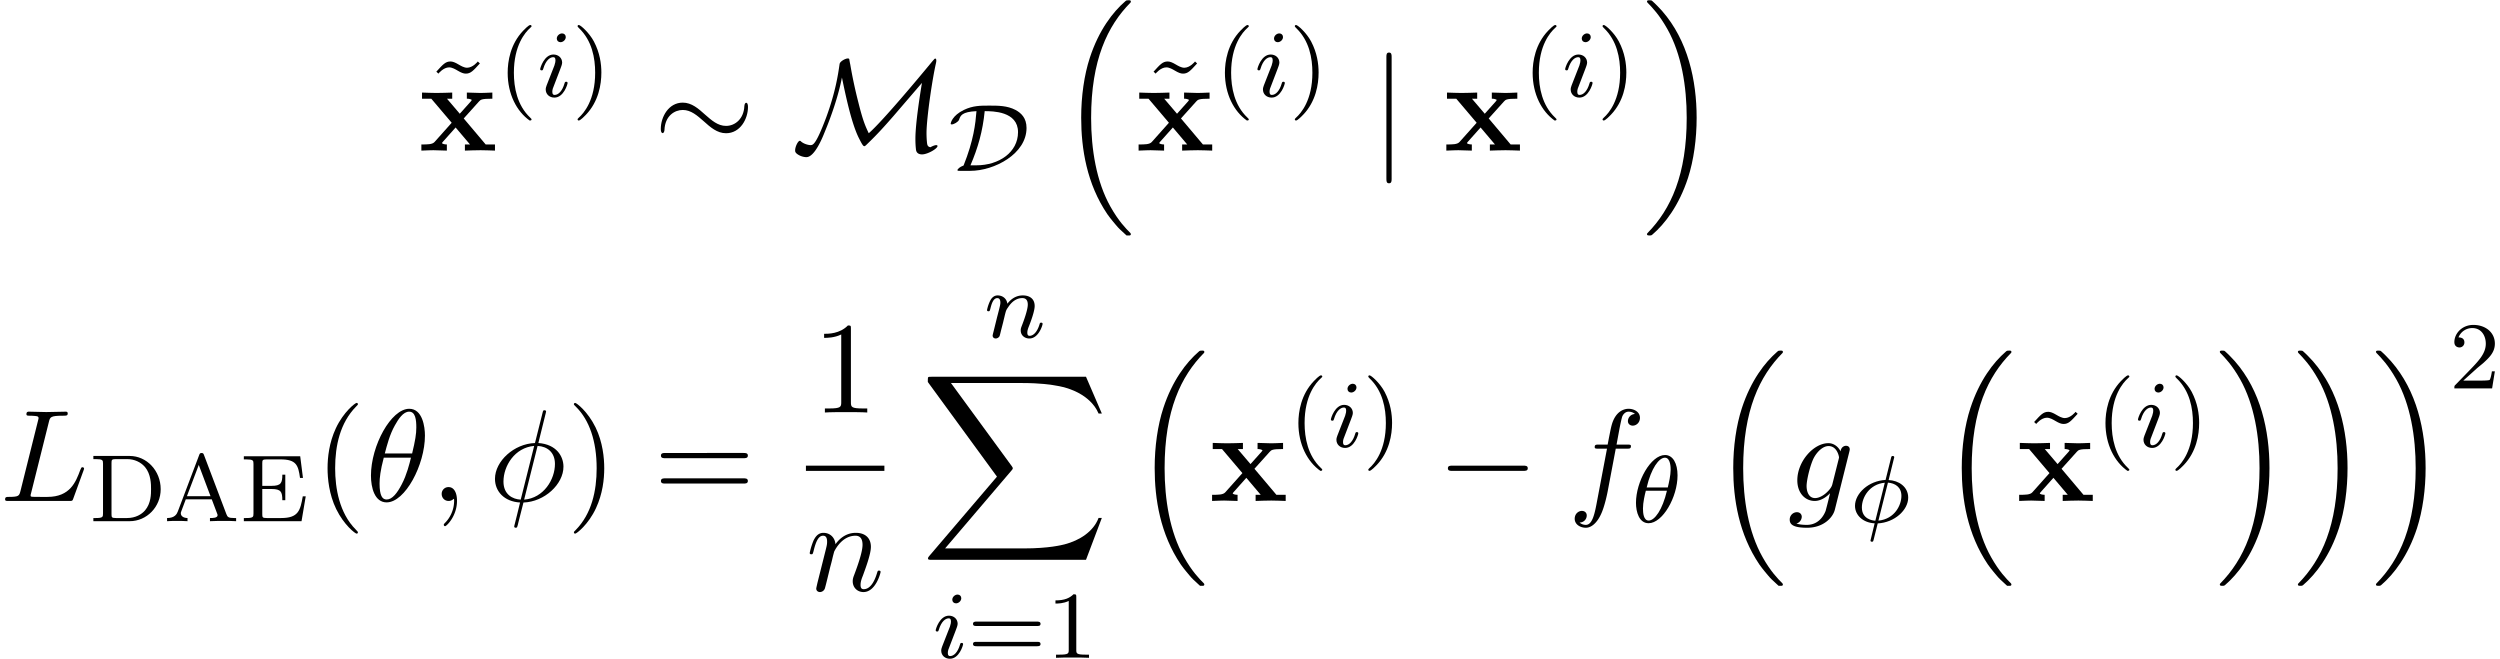 <svg xmlns="http://www.w3.org/2000/svg" xmlns:xlink="http://www.w3.org/1999/xlink" width="349" height="92" viewBox="1872.02 1483.193 208.618 54.994"><defs><path id="g5-18" d="M4.964-5.455c0-.72-.197-2.236-1.31-2.236C2.139-7.69.459-4.615.459-2.116.458-1.091.775.12 1.768.12c1.537 0 3.196-3.13 3.196-5.575M1.614-3.96c.186-.698.404-1.57.84-2.345.295-.535.699-1.146 1.19-1.146.534 0 .6.698.6 1.32 0 .535-.088 1.091-.35 2.171zm2.182.35c-.12.5-.349 1.428-.763 2.214C2.65-.655 2.236-.12 1.767-.12c-.36 0-.589-.316-.589-1.33 0-.46.066-1.092.35-2.16z"/><path id="g5-30" d="M4.767-7.31c0-.02.033-.14.033-.152s0-.109-.13-.109c-.11 0-.12.033-.165.218l-.632 2.52C2.138-4.778.535-3.327.535-1.843.535-.808 1.298.054 2.629.13c-.087.338-.164.687-.25 1.025-.132.513-.24.928-.24.96 0 .11.076.12.13.12s.076-.01.11-.043c.021-.022.086-.284.12-.437L2.912.131C4.669.076 6.25-1.396 6.25-2.86c0-.861-.578-1.865-2.095-1.974zM2.684-.11c-.655-.032-1.44-.414-1.44-1.505 0-1.309.938-2.836 2.563-2.978zM4.09-4.592c.829.044 1.45.546 1.45 1.506C5.542-1.8 4.605-.24 2.968-.11z"/><path id="g5-59" d="M2.215-.01c0-.72-.273-1.146-.699-1.146a.56.56 0 0 0-.578.578c0 .294.218.578.578.578a.57.57 0 0 0 .382-.142c.033-.022.044-.033.055-.033s.022.011.022.164c0 .807-.382 1.462-.742 1.822-.12.12-.12.142-.12.174 0 .077.054.12.109.12.12 0 .993-.84.993-2.116"/><path id="g5-76" d="M4.08-6.6c.098-.393.13-.513 1.156-.513.328 0 .415 0 .415-.207 0-.13-.12-.13-.175-.13-.36 0-1.254.032-1.614.032-.327 0-1.124-.033-1.451-.033-.076 0-.207 0-.207.218 0 .12.098.12.305.12.022 0 .23 0 .415.022.196.022.294.033.294.175 0 .043-.01.076-.043.207L1.713-.851c-.11.426-.131.513-.993.513-.185 0-.295 0-.295.218 0 .12.099.12.295.12h5.05c.263 0 .274 0 .34-.185l.86-2.357c.045-.12.045-.142.045-.153 0-.043-.033-.12-.131-.12s-.11.055-.186.23c-.37 1.003-.85 2.247-2.738 2.247H2.935c-.153 0-.175 0-.24-.011-.11-.011-.142-.022-.142-.11 0-.032 0-.054.054-.25z"/><path id="g5-102" d="M4.004-4.364h.938c.218 0 .327 0 .327-.218 0-.12-.109-.12-.294-.12h-.906l.23-1.243c.043-.23.196-1.004.261-1.135.098-.207.284-.37.513-.37.043 0 .327 0 .534.195a.604.604 0 0 0-.589.59c0 .25.197.381.404.381.283 0 .6-.24.6-.654 0-.502-.502-.753-.95-.753-.37 0-1.057.196-1.385 1.276-.065.23-.098.339-.36 1.713h-.752c-.208 0-.328 0-.328.207 0 .131.098.131.306.131h.72l-.818 4.31c-.197 1.058-.382 2.05-.95 2.05-.043 0-.316 0-.523-.196a.59.59 0 0 0 .6-.59c0-.25-.197-.38-.404-.38-.283 0-.6.24-.6.654 0 .49.48.752.927.752.6 0 1.037-.643 1.233-1.058.35-.687.6-2.007.611-2.083z"/><path id="g5-103" d="M5.138-4.113c.011-.065.033-.12.033-.196 0-.186-.131-.295-.316-.295-.11 0-.404.077-.448.47-.196-.404-.578-.688-1.014-.688-1.244 0-2.597 1.527-2.597 3.098C.796-.644 1.462 0 2.247 0c.644 0 1.157-.513 1.266-.633l.01.011c-.228.971-.36 1.418-.36 1.44-.043.098-.414 1.178-1.57 1.178-.208 0-.568-.01-.873-.109a.61.61 0 0 0 .447-.567c0-.175-.12-.382-.414-.382a.61.61 0 0 0-.59.633c0 .447.404.665 1.452.665 1.363 0 2.149-.85 2.312-1.505zM3.72-1.396c-.065.283-.316.556-.556.763-.23.197-.568.393-.884.393-.545 0-.71-.567-.71-1.004 0-.523.317-1.81.612-2.367.294-.534.763-.97 1.222-.97.72 0 .872.883.872.937s-.021.12-.032.164z"/><path id="g5-110" d="M.96-.644c-.033.164-.098.415-.098.47 0 .196.153.294.316.294a.45.45 0 0 0 .404-.305c.01-.022.142-.535.207-.808l.24-.982c.066-.24.131-.48.186-.73.043-.186.13-.502.141-.546.164-.338.742-1.33 1.779-1.33.49 0 .589.403.589.763 0 .676-.535 2.073-.71 2.542-.098.25-.109.381-.109.501 0 .513.382.895.895.895 1.025 0 1.43-1.593 1.43-1.68 0-.11-.1-.11-.132-.11-.109 0-.109.034-.163.197C5.716-.73 5.356-.12 4.822-.12c-.186 0-.262-.11-.262-.36 0-.273.098-.535.196-.775.208-.578.666-1.778.666-2.4 0-.73-.47-1.167-1.255-1.167-.982 0-1.516.698-1.702.95-.054-.612-.501-.95-1.003-.95s-.71.426-.818.622a5.5 5.5 0 0 0-.328 1.058c0 .11.11.11.131.11.11 0 .12-.012.186-.252.185-.774.403-1.298.796-1.298.218 0 .338.142.338.502 0 .23-.032.35-.174.916z"/><path id="g1-16" d="M5.618 19.07c.022.01.12.12.131.12h.24c.033 0 .12-.012.12-.11 0-.044-.022-.065-.044-.098-.392-.393-.981-.993-1.658-2.193C3.23 14.695 2.793 12 2.793 9.382c0-4.844 1.374-7.691 3.283-9.622.033-.033.033-.065.033-.087 0-.11-.076-.11-.207-.11-.142 0-.164 0-.262.088-1.036.894-2.204 2.41-2.956 4.713-.47 1.44-.72 3.196-.72 5.007 0 2.585.469 5.509 2.181 8.04.295.425.699.873.699.884.109.13.261.305.349.381z"/><path id="g1-17" d="M4.538 9.37c0-3.13-.73-6.457-2.88-8.912-.153-.174-.556-.6-.818-.829C.764-.436.742-.436.6-.436c-.11 0-.207 0-.207.109 0 .043.043.087.065.109.371.382.96.982 1.637 2.182C3.273 4.058 3.709 6.753 3.709 9.37c0 4.734-1.309 7.625-3.273 9.622-.021.022-.043.054-.043.087 0 .11.098.11.207.11.142 0 .164 0 .262-.088 1.036-.895 2.203-2.411 2.956-4.713.48-1.494.72-3.262.72-5.018"/><path id="g1-88" d="m13.81 15.273 1.32-3.491h-.272c-.425 1.134-1.582 1.876-2.836 2.203-.23.055-1.298.339-3.393.339H2.051L7.604 7.81c.076-.087.098-.12.098-.175 0-.021 0-.054-.077-.163L2.542.523H8.52c1.462 0 2.455.153 2.553.175.589.087 1.538.273 2.4.818.272.175 1.014.666 1.385 1.55h.273L13.81 0H.916C.666 0 .655.01.622.076.61.11.61.316.61.436l5.77 7.899-5.65 6.621c-.11.131-.11.186-.11.197 0 .12.099.12.295.12z"/><path id="g2-68" d="M1.801 0c2.025 0 4.703-1.419 4.703-3.579 0-.844-.463-1.259-.925-1.506-.685-.359-1.45-.359-2.184-.359-.749 0-1.37 0-2.12.36-.98.477-1.1 1.091-1.1 1.147 0 .048.04.064.088.064.167 0 .55-.208.614-.399.111-.327.223-.654 1.45-.71-.08 1.037-.239 2.448-1.076 4.536-.326.12-.51.295-.51.39 0 .056.064.056.2.056zm.024-.462c.63-1.467 1.02-2.838 1.188-4.52.645 0 2.781 0 2.781 1.754 0 1.674-1.586 2.766-3.475 2.766z"/><path id="g7-40" d="M3.61 2.618c0-.033 0-.054-.185-.24-1.363-1.374-1.712-3.436-1.712-5.105 0-1.898.414-3.797 1.756-5.16.142-.131.142-.153.142-.186 0-.076-.044-.109-.11-.109-.108 0-1.09.742-1.734 2.127-.556 1.2-.687 2.411-.687 3.328 0 .85.12 2.17.72 3.403.655 1.342 1.593 2.051 1.702 2.051.065 0 .109-.032.109-.109"/><path id="g7-41" d="M3.153-2.727c0-.851-.12-2.171-.72-3.404C1.778-7.473.84-8.18.73-8.18c-.066 0-.11.043-.11.108 0 .033 0 .055.208.251C1.9-6.742 2.52-5.007 2.52-2.727c0 1.865-.404 3.785-1.756 5.16-.142.13-.142.152-.142.185 0 .066.043.11.109.11.109 0 1.09-.743 1.734-2.128.557-1.2.688-2.41.688-3.327"/><path id="g7-49" d="M3.207-6.982c0-.262 0-.283-.25-.283-.677.698-1.637.698-1.986.698v.338c.218 0 .862 0 1.429-.284v5.651c0 .393-.033.524-1.015.524h-.349V0c.382-.033 1.331-.033 1.768-.033s1.385 0 1.767.033v-.338h-.35c-.981 0-1.014-.12-1.014-.524z"/><path id="g7-61" d="M7.495-3.567c.163 0 .37 0 .37-.218s-.207-.219-.36-.219H.971c-.153 0-.36 0-.36.219s.207.218.37.218zm.01 2.116c.153 0 .36 0 .36-.218s-.207-.218-.37-.218H.982c-.164 0-.371 0-.371.218s.207.218.36.218z"/><path id="g7-126" d="m4.538-7.124-.174-.163c0 .01-.415.523-.895.523-.25 0-.524-.163-.709-.272-.295-.175-.49-.251-.676-.251-.415 0-.622.24-1.179.85l.175.164c0-.01.415-.523.895-.523.25 0 .523.163.709.272.294.175.49.251.676.251.415 0 .622-.24 1.178-.85"/><path id="g0-120" d="M3.775-2.684 5.05-4.102c.142-.153.207-.229 1.113-.229v-.513c-.382.022-.95.033-1.004.033-.273 0-.818-.022-1.124-.033v.513c.153 0 .284.022.415.098-.044.066-.044.088-.087.131l-.917 1.026-1.069-1.255h.437v-.513c-.284.011-.971.033-1.32.033s-.84-.022-1.2-.033v.513h.774L2.77-2.324 1.34-.72c-.183.207-.575.207-1.1.207V0c.382-.022.95-.033 1.004-.033.272 0 .905.022 1.123.033v-.513c-.196 0-.403-.054-.403-.12 0-.01 0-.022.076-.109L3.098-1.93l1.2 1.418h-.425V0c.283-.01.949-.033 1.309-.033.349 0 .84.022 1.2.033v-.513h-.775z"/><path id="g4-18" d="M3.818-3.913c0-.997-.383-1.698-1.044-1.698C1.586-5.611.35-3.395.35-1.618.35-.853.614.08 1.403.08c1.163 0 2.415-2.16 2.415-3.993M1.243-2.901c.375-1.61 1.028-2.487 1.523-2.487.478 0 .478.853.478 1.004 0 .447-.144 1.092-.24 1.483zm1.69.27C2.558-1.027 1.905-.142 1.411-.142c-.43 0-.478-.638-.478-1.005 0-.502.15-1.147.239-1.482z"/><path id="g4-30" d="M3.682-5.428c0-.095-.087-.103-.127-.103-.104 0-.112.048-.144.175L2.957-3.53c-1.41.064-2.55 1.124-2.55 2.16C.406-.574 1.1.048 2.047.088c-.063.247-.12.502-.183.749-.096.374-.167.67-.167.693 0 .008 0 .096.12.096.103 0 .11-.04.15-.191l.335-1.34c1.412-.07 2.544-1.115 2.544-2.15 0-.917-.805-1.435-1.634-1.467zm-.526 2.12c.59.048 1.124.367 1.124 1.108 0 .757-.55 1.929-1.92 2.065zM2.104-.128C1.85-.143.98-.27.98-1.235c0-.853.638-1.945 1.913-2.065z"/><path id="g4-105" d="M2.375-4.973c0-.176-.127-.303-.31-.303-.208 0-.44.191-.44.43 0 .176.128.303.312.303.207 0 .438-.191.438-.43M1.211-2.048l-.43 1.1c-.04.12-.08.215-.08.35 0 .39.303.678.726.678.773 0 1.1-1.116 1.1-1.22 0-.08-.064-.103-.12-.103-.096 0-.112.055-.136.135-.183.638-.51.965-.828.965-.096 0-.192-.04-.192-.256 0-.19.056-.334.16-.581q.118-.323.247-.646l.247-.645c.072-.184.167-.43.167-.566 0-.399-.319-.678-.725-.678-.773 0-1.108 1.116-1.108 1.22 0 .071.056.103.12.103.103 0 .111-.048.135-.127.223-.757.59-.973.829-.973.112 0 .191.04.191.263 0 .08-.008.192-.087.43z"/><path id="g4-110" d="M1.594-1.307c.024-.12.104-.423.128-.542.111-.43.111-.438.294-.701.263-.391.638-.742 1.172-.742.287 0 .454.168.454.542 0 .439-.334 1.347-.486 1.738-.103.263-.103.31-.103.414 0 .455.374.678.717.678.78 0 1.108-1.116 1.108-1.22 0-.08-.064-.103-.12-.103-.095 0-.111.055-.135.135-.192.654-.526.965-.83.965-.127 0-.19-.08-.19-.263s.063-.36.143-.558c.12-.303.47-1.22.47-1.666 0-.598-.414-.885-.988-.885-.646 0-1.06.39-1.291.694-.056-.439-.407-.694-.813-.694-.287 0-.486.183-.614.43a3.2 3.2 0 0 0-.27.79c0 .071.055.103.119.103.103 0 .111-.032.167-.239.096-.39.24-.86.574-.86.207 0 .255.199.255.374 0 .143-.04.295-.104.558-.016.064-.135.534-.167.645L.789-.518c-.032.12-.08.319-.08.35C.71.017.861.08.964.08a.39.39 0 0 0 .32-.192c.023-.047.087-.318.127-.486z"/><path id="g3-0" d="M7.19-2.51c.185 0 .38 0 .38-.217s-.195-.218-.38-.218H1.286c-.185 0-.382 0-.382.218s.197.218.382.218z"/><path id="g3-24" d="M7.876-3.644c0-.24-.065-.349-.152-.349-.055 0-.142.077-.153.284-.044 1.047-.764 1.647-1.527 1.647-.688 0-1.211-.469-1.746-.938-.556-.502-1.123-1.004-1.865-1.004C1.243-4.004.6-2.804.6-1.81c0 .35.142.35.153.35.12 0 .152-.219.152-.252.044-1.2.862-1.68 1.528-1.68.687 0 1.21.47 1.745.938.557.502 1.124 1.004 1.866 1.004 1.189 0 1.832-1.2 1.832-2.193"/><path id="g3-77" d="M4.2-6.098c.295 1.418.775 3.753 1.396 5.018.24.47.36.71.47.71.043 0 .065 0 .261-.197.83-.797 1.397-1.43 2.16-2.302l2.39-2.782c-.153.927-.546 3.382-.546 4.658 0 .295.01.578.044.873.01.12.054.436.512.436s1.288-.48 1.288-.698c0-.065-.066-.076-.099-.076-.141 0-.36.098-.48.174-.261-.032-.283-.207-.305-.458-.033-.349-.033-.676-.033-.72 0-1.21.48-4.516.797-5.869.01-.076.021-.098.021-.185 0-.044-.01-.164-.087-.164-.044 0-.054.01-.262.25-1.025 1.245-4.21 5.063-5.29 5.98-.273-.58-.47-.994-.852-2.52a39 39 0 0 1-.687-3.197 9 9 0 0 1-.087-.47c-.033-.054-.087-.054-.12-.054-.196 0-.655.24-.687.47-.131.916-.35 2.356-1.113 4.44C2.018-.459 1.778-.459 1.57-.459c-.142 0-.546-.087-.786-.306C.731-.818.71-.818.687-.818c-.152 0-.392.49-.392.796 0 .098 0 .23.349.415.272.142.534.152.589.152.676 0 1.32-1.56 1.538-2.116.513-1.233 1.124-2.956 1.429-4.527"/><path id="g3-106" d="M1.735-7.79c0-.195 0-.392-.219-.392s-.218.197-.218.393V2.335c0 .196 0 .392.218.392s.219-.196.219-.392z"/><path id="g6-40" d="M2.654 1.993c.064 0 .16 0 .16-.096 0-.032-.009-.04-.112-.144C1.61.725 1.339-.757 1.339-1.993c0-2.295.948-3.37 1.355-3.738.111-.103.12-.111.12-.15s-.032-.097-.112-.097c-.128 0-.526.407-.59.479C1.044-4.384.821-2.95.821-1.993c0 1.786.75 3.22 1.833 3.986"/><path id="g6-41" d="M2.463-1.993c0-.757-.128-1.665-.622-2.606-.39-.733-1.116-1.379-1.26-1.379-.079 0-.103.056-.103.096 0 .032 0 .048.096.144 1.116 1.06 1.37 2.518 1.37 3.745C1.945.295.997 1.38.59 1.745c-.104.104-.112.112-.112.152s.024.096.104.096c.127 0 .526-.407.59-.479C2.24.4 2.462-1.036 2.462-1.993"/><path id="g6-49" d="M2.503-5.077c0-.215-.016-.223-.232-.223-.326.319-.749.51-1.506.51v.263c.215 0 .646 0 1.108-.215v4.088c0 .295-.024.391-.781.391H.813V0c.327-.024 1.012-.024 1.37-.024s1.053 0 1.38.024v-.263h-.28c-.756 0-.78-.096-.78-.39z"/><path id="g6-50" d="M2.248-1.626c.127-.12.462-.382.59-.494.494-.454.964-.893.964-1.618 0-.948-.797-1.562-1.794-1.562-.956 0-1.586.725-1.586 1.434 0 .391.311.447.423.447a.41.41 0 0 0 .414-.423c0-.414-.398-.414-.494-.414a1.23 1.23 0 0 1 1.156-.781c.741 0 1.124.63 1.124 1.299 0 .829-.582 1.435-1.523 2.399L.518-.303C.422-.215.422-.199.422 0h3.149l.23-1.427h-.246c-.024.16-.088.558-.184.71-.047.063-.653.063-.78.063H1.17z"/><path id="g6-61" d="M5.826-2.654c.12 0 .28 0 .28-.183s-.192-.184-.312-.184H.781c-.12 0-.31 0-.31.184s.159.183.278.183zm-.032 1.69c.12 0 .311 0 .311-.184s-.16-.183-.279-.183H.75c-.12 0-.279 0-.279.183s.192.184.311.184z"/><path id="g6-65" d="M3.371-5.515c-.04-.104-.063-.176-.199-.176-.143 0-.167.064-.207.176L1.188-.821c-.08.215-.248.558-.901.558V0c.255-.024.677-.024.82-.024.256 0 .495 0 .886.024v-.263c-.351-.008-.558-.167-.558-.399 0-.055 0-.071.04-.167l.374-.996h2.168l.446 1.18c.04.095.04.127.04.143 0 .239-.414.239-.637.239V0c.677-.024.693-.024 1.131-.024.447 0 .59 0 1.052.024v-.263h-.135c-.502 0-.582-.072-.678-.327zm-.438.82.98 2.607H1.945z"/><path id="g6-68" d="M.367-5.444v.263h.175c.614 0 .63.088.63.383v4.152c0 .295-.016.383-.63.383H.367V0h3.028c1.435 0 2.59-1.196 2.59-2.67 0-1.538-1.163-2.774-2.59-2.774zM2.264-.263c-.367 0-.383-.056-.383-.327v-4.264c0-.27.016-.327.383-.327h.916c.622 0 1.14.255 1.49.654.51.606.51 1.459.51 1.849 0 .407 0 1.188-.502 1.777-.278.327-.789.638-1.498.638z"/><path id="g6-69" d="M5.515-2.072h-.247C5.061-.877 4.894-.263 3.46-.263H2.271c-.366 0-.382-.056-.382-.327v-2.096h.773c.79 0 .9.24.9.933h.248v-2.128h-.247c0 .693-.112.932-.901.932h-.773v-1.88c0-.272.016-.328.382-.328h1.132c1.323 0 1.49.479 1.634 1.547h.247l-.23-1.81H.35v.263h.175c.614 0 .63.088.63.383v4.128c0 .295-.016.383-.63.383H.351V0h4.814z"/></defs><g id="page1"><use xlink:href="#g7-126" x="1907.526" y="1495.61"/><use xlink:href="#g0-120" x="1906.942" y="1495.761"/><use xlink:href="#g6-40" x="1913.563" y="1491.257"/><use xlink:href="#g4-105" x="1916.857" y="1491.257"/><use xlink:href="#g6-41" x="1919.74" y="1491.257"/><use xlink:href="#g3-24" x="1926.562" y="1495.761"/><use xlink:href="#g3-77" x="1938.077" y="1495.761"/><use xlink:href="#g2-68" x="1951.177" y="1497.45"/><use xlink:href="#g1-16" x="1960.278" y="1483.652"/><use xlink:href="#g7-126" x="1967.377" y="1495.61"/><use xlink:href="#g0-120" x="1966.793" y="1495.761"/><use xlink:href="#g6-40" x="1973.415" y="1491.257"/><use xlink:href="#g4-105" x="1976.708" y="1491.257"/><use xlink:href="#g6-41" x="1979.591" y="1491.257"/><use xlink:href="#g3-106" x="1986.413" y="1495.761"/><use xlink:href="#g0-120" x="1992.473" y="1495.761"/><use xlink:href="#g6-40" x="1999.094" y="1491.257"/><use xlink:href="#g4-105" x="2002.388" y="1491.257"/><use xlink:href="#g6-41" x="2005.271" y="1491.257"/><use xlink:href="#g1-17" x="2009.062" y="1483.652"/><use xlink:href="#g5-76" x="1872.02" y="1524.996"/><use xlink:href="#g6-68" x="1879.444" y="1526.685"/><use xlink:href="#g6-65" x="1885.674" y="1526.685"/><use xlink:href="#g6-69" x="1892.017" y="1526.685"/><use xlink:href="#g7-40" x="1898.274" y="1524.996"/><use xlink:href="#g5-18" x="1902.516" y="1524.996"/><use xlink:href="#g5-59" x="1907.94" y="1524.996"/><use xlink:href="#g5-30" x="1912.789" y="1524.996"/><use xlink:href="#g7-41" x="1919.289" y="1524.996"/><use xlink:href="#g7-61" x="1926.562" y="1524.996"/><use xlink:href="#g7-49" x="1939.819" y="1517.616"/><path d="M1939.272 1522.051h6.548v.436h-6.548z"/><use xlink:href="#g5-110" x="1939.272" y="1532.479"/><use xlink:href="#g4-110" x="1954.144" y="1511.36"/><use xlink:href="#g1-88" x="1948.834" y="1514.633"/><use xlink:href="#g4-105" x="1949.861" y="1538.084"/><use xlink:href="#g6-61" x="1952.744" y="1538.084"/><use xlink:href="#g6-49" x="1959.33" y="1538.084"/><use xlink:href="#g1-16" x="1966.41" y="1512.887"/><use xlink:href="#g0-120" x="1972.925" y="1524.996"/><use xlink:href="#g6-40" x="1979.546" y="1520.492"/><use xlink:href="#g4-105" x="1982.839" y="1520.492"/><use xlink:href="#g6-41" x="1985.722" y="1520.492"/><use xlink:href="#g3-0" x="1991.938" y="1524.996"/><use xlink:href="#g5-102" x="2002.847" y="1524.996"/><use xlink:href="#g4-18" x="2008.188" y="1526.774"/><use xlink:href="#g1-16" x="2014.69" y="1512.887"/><use xlink:href="#g5-103" x="2021.205" y="1524.996"/><use xlink:href="#g4-30" x="2026.408" y="1526.774"/><use xlink:href="#g1-16" x="2033.759" y="1512.887"/><use xlink:href="#g7-126" x="2040.857" y="1524.845"/><use xlink:href="#g0-120" x="2040.274" y="1524.996"/><use xlink:href="#g6-40" x="2046.895" y="1520.492"/><use xlink:href="#g4-105" x="2050.188" y="1520.492"/><use xlink:href="#g6-41" x="2053.071" y="1520.492"/><use xlink:href="#g1-17" x="2056.863" y="1512.887"/><use xlink:href="#g1-17" x="2063.378" y="1512.887"/><use xlink:href="#g1-17" x="2069.893" y="1512.887"/><use xlink:href="#g6-50" x="2076.408" y="1515.606"/></g><script type="text/ecmascript">if(window.parent.postMessage)window.parent.postMessage(&quot;30.44375|261.75|69|&quot;+window.location,&quot;*&quot;);</script></svg>